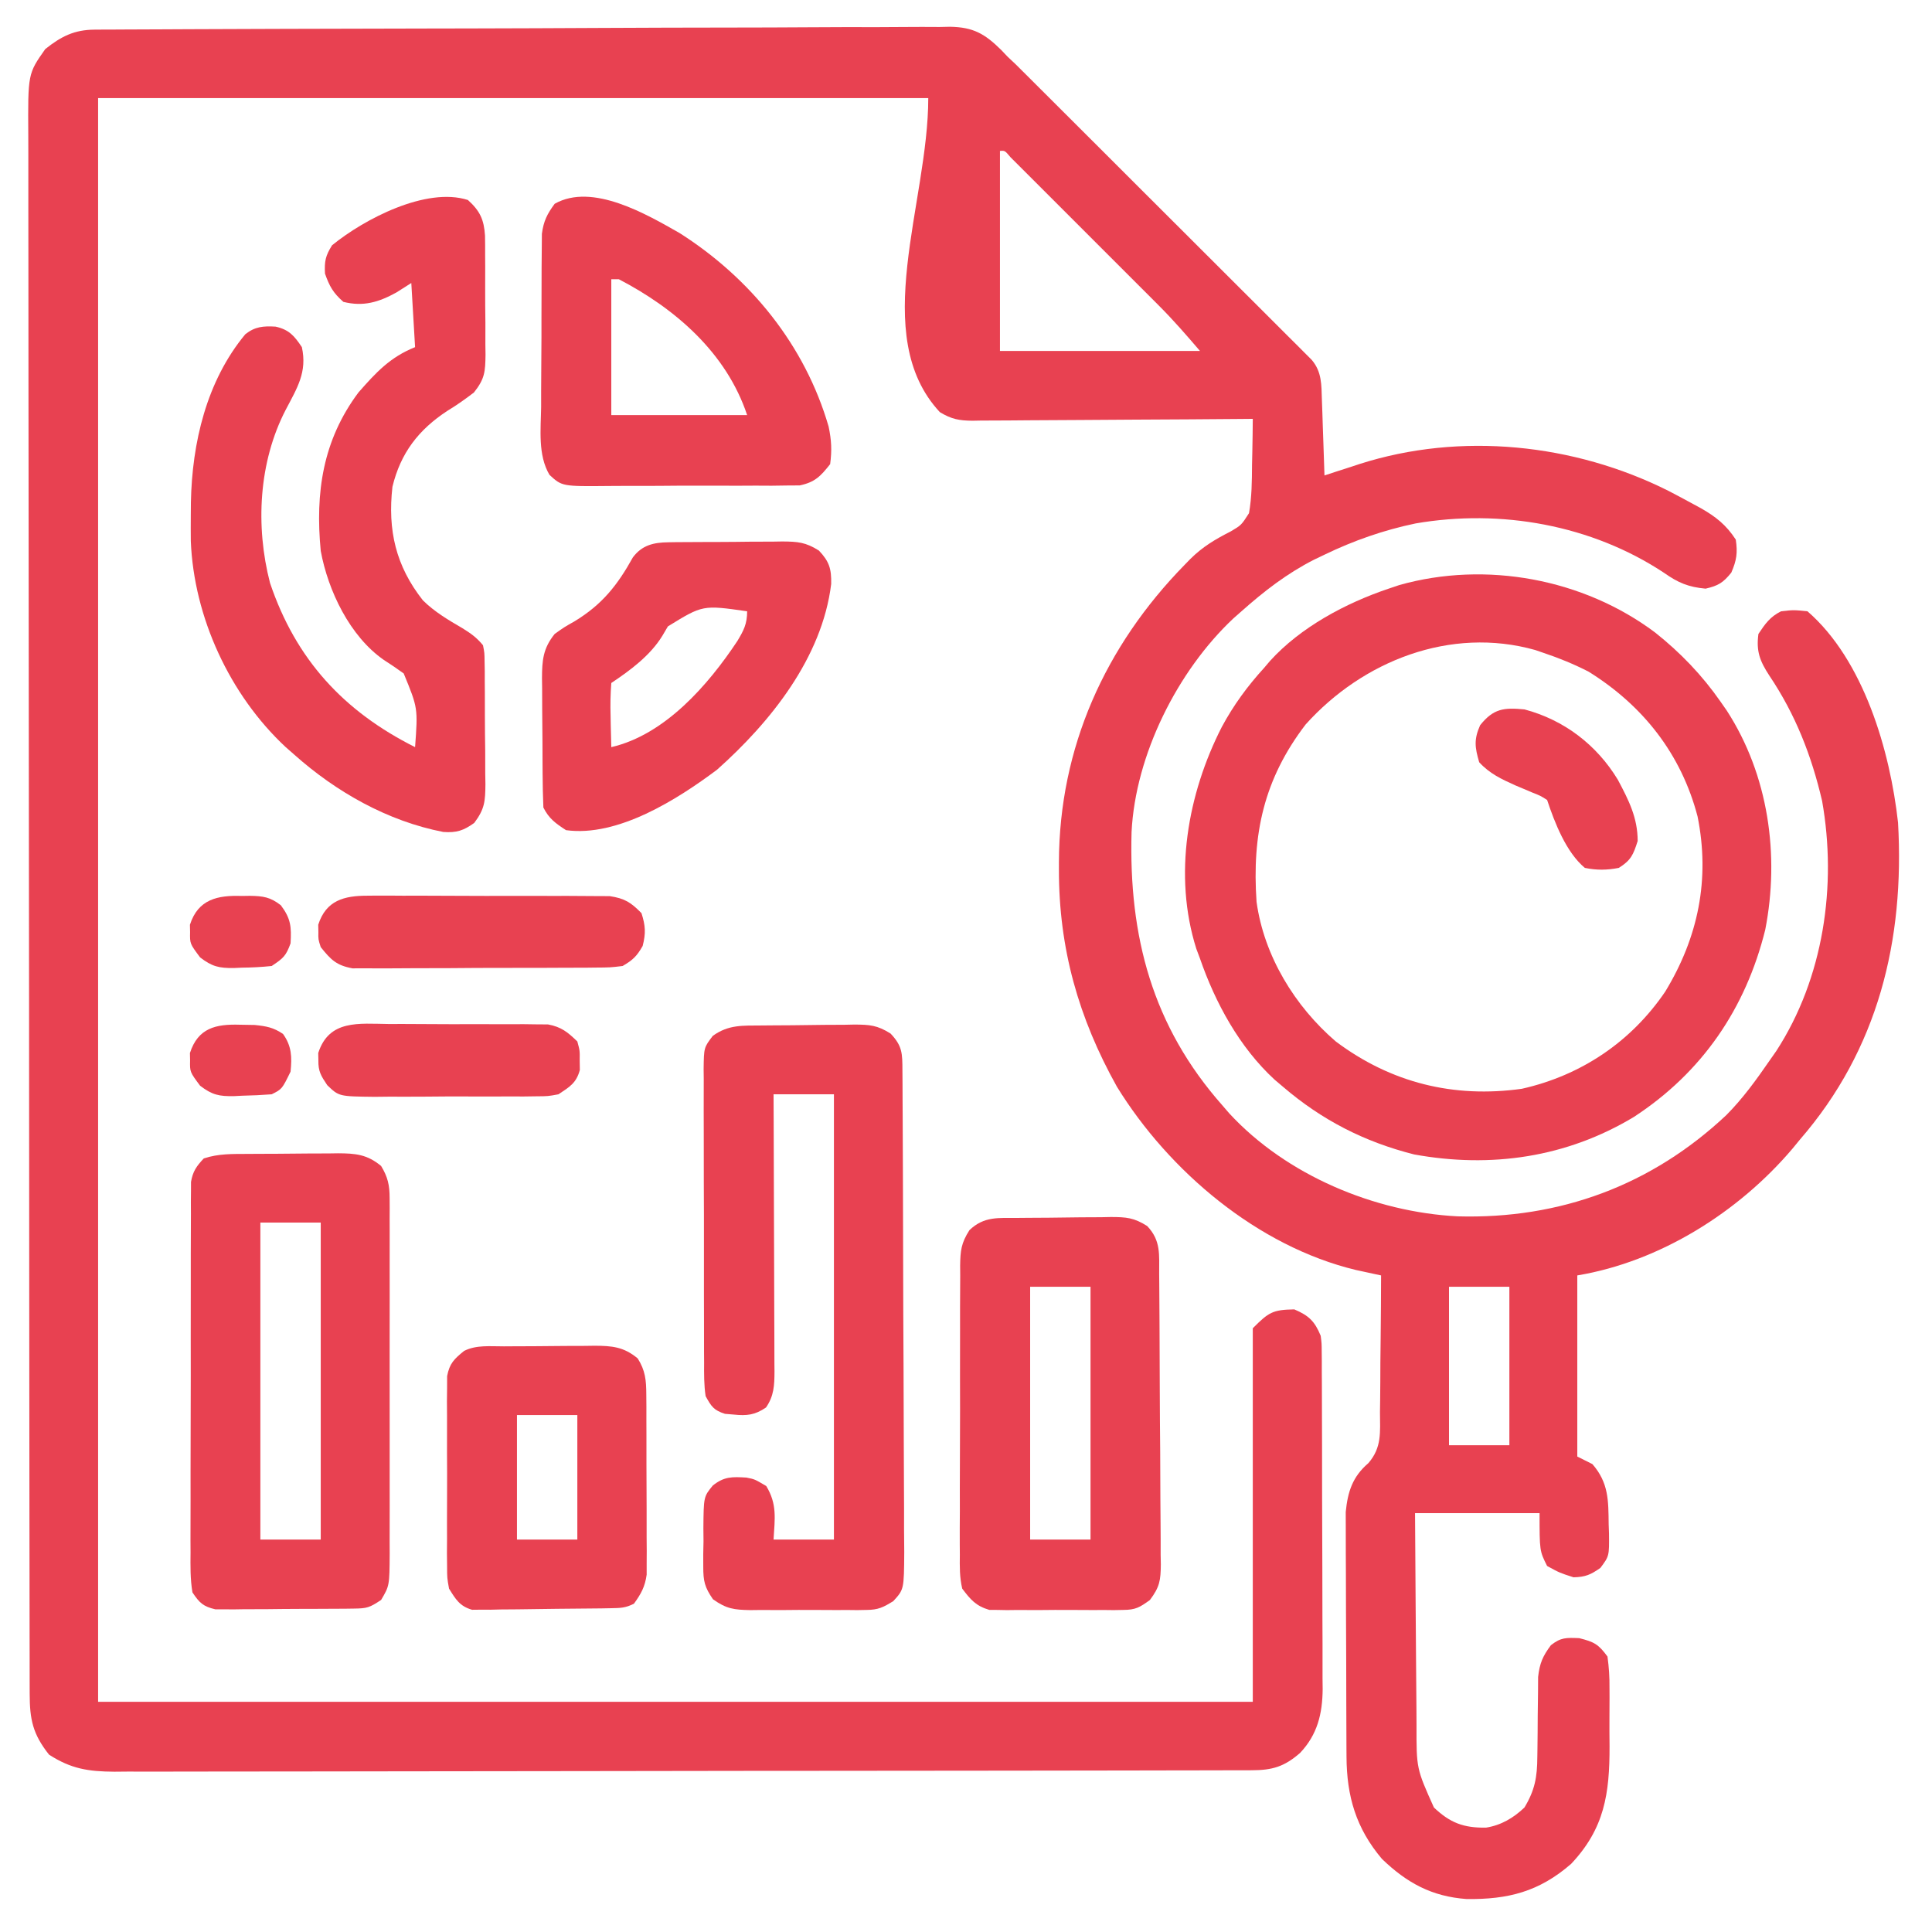 <?xml version="1.0" encoding="UTF-8"?>
<svg version="1.1" xmlns="http://www.w3.org/2000/svg" width="512" height="512">
    <path
        d="M0 0 C1.245 -0.009 1.245 -0.009 2.515 -0.019 C3.427 -0.021 4.339 -0.023 5.279 -0.025 C6.247 -0.031 7.216 -0.036 8.214 -0.042 C11.475 -0.06 14.736 -0.071 17.998 -0.082 C20.33 -0.093 22.662 -0.105 24.994 -0.117 C32.666 -0.153 40.338 -0.178 48.01 -0.201 C49.967 -0.207 49.967 -0.207 51.964 -0.213 C64.263 -0.25 76.563 -0.281 88.862 -0.302 C91.711 -0.307 94.559 -0.312 97.408 -0.317 C98.116 -0.319 98.824 -0.32 99.553 -0.321 C111.019 -0.343 122.485 -0.392 133.951 -0.452 C145.726 -0.513 157.501 -0.547 169.276 -0.557 C175.886 -0.563 182.495 -0.581 189.105 -0.628 C195.325 -0.672 201.543 -0.682 207.763 -0.667 C210.044 -0.668 212.326 -0.68 214.608 -0.705 C217.726 -0.738 220.841 -0.727 223.959 -0.706 C224.86 -0.726 225.76 -0.745 226.688 -0.766 C232.851 -0.659 235.88 1.058 240.253 5.37 C240.808 5.955 241.364 6.54 241.936 7.143 C242.683 7.847 243.429 8.551 244.198 9.276 C245.093 10.168 245.093 10.168 246.005 11.077 C247.054 12.12 247.054 12.12 248.124 13.184 C248.861 13.921 249.597 14.658 250.356 15.417 C251.155 16.213 251.955 17.009 252.778 17.829 C255.395 20.436 258.008 23.047 260.62 25.658 C262.444 27.48 264.269 29.301 266.094 31.122 C269.904 34.926 273.712 38.733 277.519 42.54 C281.919 46.941 286.325 51.336 290.733 55.728 C294.984 59.965 299.23 64.207 303.474 68.452 C305.277 70.254 307.082 72.054 308.889 73.853 C311.405 76.359 313.914 78.872 316.422 81.386 C317.173 82.131 317.924 82.876 318.697 83.643 C319.377 84.327 320.056 85.011 320.757 85.716 C321.647 86.605 321.647 86.605 322.555 87.512 C325.269 90.716 325.115 94.104 325.253 98.123 C325.295 99.286 325.336 100.45 325.38 101.648 C325.419 102.863 325.458 104.078 325.499 105.33 C325.542 106.557 325.585 107.783 325.63 109.047 C325.736 112.079 325.838 115.111 325.936 118.143 C326.964 117.805 327.991 117.467 329.05 117.119 C330.449 116.668 331.849 116.218 333.249 115.768 C333.92 115.546 334.591 115.324 335.282 115.096 C362.045 106.552 392.121 109.703 417.069 122.212 C419.27 123.349 421.45 124.516 423.624 125.705 C424.296 126.069 424.967 126.433 425.66 126.807 C429.62 129.062 432.396 131.244 434.936 135.143 C435.451 138.675 435.163 140.618 433.749 143.893 C431.58 146.584 430.294 147.362 426.936 148.143 C422.386 147.726 419.642 146.578 415.936 143.955 C396.76 131.267 372.693 126.955 350.073 130.861 C341.668 132.609 333.663 135.405 325.936 139.143 C325.015 139.583 324.093 140.024 323.143 140.479 C315.963 144.144 309.949 148.8 303.936 154.143 C303.226 154.769 302.516 155.396 301.784 156.041 C286.972 169.944 275.831 192.213 274.812 212.637 C274.05 240.26 280.291 264.098 298.936 285.143 C299.515 285.815 300.094 286.488 300.69 287.182 C315.803 303.567 339.17 313.361 361.218 314.486 C388.306 315.248 412.595 306.292 432.423 287.665 C436.812 283.25 440.41 278.255 443.936 273.143 C444.51 272.323 445.084 271.503 445.675 270.658 C458.214 251.347 461.786 226.822 457.811 204.393 C454.994 192.342 450.748 181.477 443.832 171.189 C441.32 167.344 440.309 164.735 440.936 160.143 C442.736 157.443 444.02 155.601 446.936 154.143 C450.249 153.768 450.249 153.768 453.936 154.143 C468.882 167.114 475.831 191.177 477.936 210.143 C479.704 241.321 472.664 270.245 451.936 294.143 C451.272 294.951 450.609 295.759 449.925 296.592 C435.649 313.4 414.815 326.496 392.936 330.143 C392.936 345.983 392.936 361.823 392.936 378.143 C394.256 378.803 395.576 379.463 396.936 380.143 C401.268 385.117 401.174 389.804 401.249 396.08 C401.278 396.892 401.307 397.703 401.337 398.539 C401.4 404.522 401.4 404.522 399.061 407.65 C396.484 409.46 395.101 410.069 391.936 410.143 C388.249 408.955 388.249 408.955 384.936 407.143 C382.936 403.143 382.936 403.143 382.936 393.143 C372.046 393.143 361.156 393.143 349.936 393.143 C349.998 405.389 349.998 405.389 350.096 417.635 C350.145 422.634 350.189 427.633 350.207 432.632 C350.222 436.665 350.257 440.698 350.305 444.731 C350.319 446.265 350.327 447.799 350.328 449.333 C350.307 460.831 350.307 460.831 354.936 471.143 C359.21 475.208 362.788 476.574 368.741 476.486 C372.739 475.86 376.028 473.916 378.936 471.143 C381.703 466.53 382.313 463.079 382.343 457.732 C382.359 456.698 382.359 456.698 382.375 455.642 C382.421 452.715 382.433 449.789 382.447 446.862 C382.463 444.714 382.496 442.567 382.53 440.42 C382.541 438.506 382.541 438.506 382.552 436.553 C382.961 432.922 383.776 431.049 385.936 428.143 C388.61 426.042 389.979 426.144 393.436 426.268 C397.416 427.263 398.532 427.873 400.936 431.143 C401.335 434.056 401.498 436.583 401.468 439.494 C401.471 440.308 401.475 441.122 401.479 441.961 C401.482 443.684 401.474 445.407 401.458 447.13 C401.437 449.738 401.457 452.343 401.483 454.951 C401.505 467.419 400.167 476.705 391.292 486.096 C382.797 493.477 374.568 495.545 363.604 495.408 C354.384 494.741 347.789 491.149 341.171 484.783 C334.288 476.649 331.829 468.154 331.775 457.709 C331.77 456.979 331.765 456.248 331.76 455.495 C331.746 453.089 331.739 450.682 331.733 448.275 C331.727 446.595 331.722 444.915 331.716 443.235 C331.705 439.717 331.7 436.198 331.696 432.679 C331.691 428.181 331.667 423.684 331.638 419.186 C331.619 415.717 331.614 412.247 331.613 408.778 C331.61 407.12 331.602 405.462 331.589 403.805 C331.571 401.481 331.573 399.158 331.58 396.834 C331.576 395.515 331.573 394.195 331.569 392.836 C332.103 387.462 333.361 383.492 337.58 379.878 C341.175 375.705 340.664 371.715 340.643 366.373 C340.658 365.337 340.674 364.301 340.689 363.233 C340.732 359.932 340.741 356.632 340.749 353.33 C340.772 351.089 340.797 348.847 340.825 346.605 C340.888 341.118 340.923 335.631 340.936 330.143 C340.027 329.948 340.027 329.948 339.099 329.749 C338.297 329.575 337.496 329.401 336.67 329.221 C335.878 329.05 335.086 328.879 334.27 328.703 C308.25 322.452 284.748 302.557 270.936 280.143 C260.753 261.898 255.533 243.49 255.561 222.58 C255.561 221.922 255.562 221.264 255.562 220.586 C255.659 190.262 267.804 163.358 288.874 141.83 C289.371 141.319 289.868 140.808 290.38 140.281 C293.704 137 296.939 135.091 301.124 132.955 C303.901 131.308 303.901 131.308 305.936 128.143 C306.683 123.883 306.709 119.659 306.737 115.342 C306.776 113.586 306.776 113.586 306.816 111.794 C306.877 108.91 306.916 106.027 306.936 103.143 C305.945 103.151 304.954 103.16 303.933 103.17 C294.59 103.251 285.247 103.311 275.903 103.35 C271.1 103.371 266.296 103.399 261.493 103.444 C256.857 103.488 252.221 103.512 247.585 103.522 C245.817 103.529 244.049 103.544 242.281 103.566 C239.803 103.595 237.326 103.599 234.848 103.597 C234.118 103.611 233.387 103.625 232.635 103.64 C229.099 103.612 227.052 103.213 224.004 101.364 C205.09 81.046 220.936 45.902 220.936 18.143 C148.336 18.143 75.736 18.143 0.936 18.143 C0.936 158.393 0.936 298.643 0.936 443.143 C101.916 443.143 202.896 443.143 306.936 443.143 C306.936 410.473 306.936 377.803 306.936 344.143 C311.185 339.894 312.183 339.244 317.936 339.143 C321.799 340.774 323.373 342.318 324.936 346.143 C325.194 348.19 325.194 348.19 325.204 350.404 C325.216 351.67 325.216 351.67 325.23 352.961 C325.229 353.878 325.228 354.796 325.227 355.741 C325.234 356.714 325.24 357.687 325.247 358.689 C325.266 361.908 325.27 365.127 325.272 368.346 C325.279 370.585 325.285 372.825 325.292 375.064 C325.304 379.762 325.308 384.459 325.307 389.157 C325.307 395.167 325.334 401.177 325.368 407.187 C325.391 411.814 325.395 416.441 325.394 421.069 C325.396 423.284 325.405 425.499 325.42 427.714 C325.44 430.819 325.434 433.922 325.422 437.026 C325.433 437.936 325.445 438.845 325.456 439.782 C325.392 446.321 324.067 451.845 319.454 456.704 C315.252 460.363 312.09 461.267 306.654 461.277 C305.553 461.281 304.451 461.286 303.316 461.29 C302.1 461.29 300.885 461.29 299.633 461.29 C297.702 461.295 297.702 461.295 295.732 461.301 C292.151 461.311 288.57 461.315 284.99 461.317 C281.131 461.321 277.272 461.331 273.413 461.34 C264.089 461.359 254.766 461.369 245.443 461.378 C241.053 461.383 236.663 461.388 232.274 461.393 C217.683 461.41 203.092 461.425 188.501 461.432 C184.714 461.434 180.927 461.436 177.14 461.438 C176.198 461.438 175.257 461.439 174.287 461.439 C159.038 461.448 143.79 461.473 128.541 461.505 C112.888 461.538 97.234 461.556 81.581 461.56 C72.792 461.562 64.002 461.571 55.212 461.596 C47.727 461.618 40.242 461.626 32.756 461.616 C28.937 461.612 25.119 461.613 21.3 461.633 C17.158 461.654 13.017 461.644 8.875 461.63 C7.671 461.641 6.466 461.652 5.226 461.664 C-1.669 461.611 -6.228 460.914 -12.064 457.143 C-16.381 451.718 -17.189 447.817 -17.198 441.002 C-17.2 440.267 -17.203 439.531 -17.205 438.773 C-17.212 436.289 -17.211 433.805 -17.211 431.321 C-17.214 429.53 -17.218 427.739 -17.222 425.948 C-17.232 421.01 -17.236 416.073 -17.238 411.135 C-17.242 405.816 -17.252 400.497 -17.261 395.178 C-17.28 382.325 -17.29 369.472 -17.299 356.618 C-17.304 350.569 -17.309 344.52 -17.314 338.47 C-17.331 318.367 -17.346 298.263 -17.353 278.16 C-17.355 272.941 -17.357 267.722 -17.359 262.504 C-17.359 261.207 -17.36 259.909 -17.36 258.573 C-17.369 237.553 -17.394 216.532 -17.426 195.512 C-17.46 173.942 -17.478 152.372 -17.481 130.803 C-17.483 118.687 -17.492 106.572 -17.517 94.457 C-17.539 84.141 -17.547 73.825 -17.537 63.508 C-17.533 58.243 -17.535 52.979 -17.554 47.714 C-17.572 42.895 -17.571 38.075 -17.555 33.256 C-17.553 31.512 -17.557 29.769 -17.569 28.025 C-17.673 11.673 -17.673 11.673 -13.064 5.143 C-8.855 1.793 -5.373 0.026 0 0 Z M239.936 32.143 C239.936 49.633 239.936 67.123 239.936 85.143 C257.426 85.143 274.916 85.143 292.936 85.143 C289.341 80.948 285.92 77.001 282.048 73.125 C281.131 72.205 280.214 71.284 279.269 70.336 C278.287 69.356 277.305 68.376 276.323 67.397 C275.302 66.375 274.282 65.354 273.262 64.333 C271.138 62.207 269.012 60.084 266.885 57.961 C264.154 55.235 261.426 52.505 258.7 49.773 C256.601 47.67 254.5 45.57 252.398 43.47 C251.39 42.464 250.384 41.456 249.378 40.448 C247.98 39.047 246.579 37.651 245.177 36.254 C244.38 35.458 243.584 34.662 242.762 33.842 C241.23 32.029 241.23 32.029 239.936 32.143 Z M358.936 333.143 C358.936 347.003 358.936 360.863 358.936 375.143 C364.216 375.143 369.496 375.143 374.936 375.143 C374.936 361.283 374.936 347.423 374.936 333.143 C369.656 333.143 364.376 333.143 358.936 333.143 Z "
        fill="#e84151" transform="translate(25.064,7.857)" />
    <path
        d="M0 0 C6.719 5.336 12.481 11.332 17.387 18.387 C18.199 19.553 18.199 19.553 19.027 20.742 C30.051 37.807 33.052 58.995 29.199 78.762 C24.014 99.696 12.45 116.593 -5.613 128.387 C-23.427 139.117 -43.438 142.042 -63.863 138.324 C-77.038 134.992 -88.302 129.229 -98.613 120.387 C-99.702 119.466 -99.702 119.466 -100.812 118.527 C-110.102 109.986 -116.53 98.203 -120.613 86.387 C-120.932 85.539 -121.25 84.69 -121.578 83.816 C-127.733 64.358 -123.884 42.773 -114.821 25.033 C-111.715 19.262 -108.034 14.232 -103.613 9.387 C-103.096 8.778 -102.579 8.17 -102.047 7.543 C-93.904 -1.437 -81.971 -7.787 -70.613 -11.613 C-69.668 -11.932 -68.724 -12.25 -67.75 -12.578 C-44.842 -19.026 -19.001 -14.244 0 0 Z M-92.613 24.387 C-103.693 38.874 -106.847 53.506 -105.613 71.387 C-103.639 85.71 -95.483 99.054 -84.613 108.387 C-69.992 119.357 -53.35 123.45 -35.32 120.926 C-19.624 117.401 -6.37 108.497 2.672 95.203 C11.445 80.794 14.601 65.398 11.262 48.762 C6.926 32.224 -3.163 19.387 -17.613 10.387 C-21.525 8.382 -25.447 6.779 -29.613 5.387 C-30.681 5.019 -30.681 5.019 -31.77 4.645 C-54.234 -1.663 -77.49 7.539 -92.613 24.387 Z "
        fill="#e84151" transform="translate(438.613,167.613)" />
    <path
        d="M0 0 C3.218 2.913 4.258 5.212 4.533 9.436 C4.566 11.196 4.576 12.958 4.566 14.719 C4.573 15.654 4.579 16.59 4.585 17.554 C4.592 19.527 4.589 21.501 4.576 23.474 C4.563 26.49 4.597 29.504 4.635 32.52 C4.636 34.44 4.634 36.361 4.629 38.281 C4.642 39.18 4.655 40.079 4.669 41.006 C4.602 45.502 4.487 47.389 1.601 51.01 C-0.696 52.768 -2.961 54.383 -5.438 55.875 C-13.067 60.868 -17.83 67.039 -20 76 C-21.295 87.514 -19.117 96.993 -11.914 106.117 C-8.818 109.162 -5.226 111.28 -1.488 113.457 C0.787 114.868 2.317 115.946 4 118 C4.394 119.998 4.394 119.998 4.42 122.3 C4.444 123.597 4.444 123.597 4.468 124.92 C4.468 125.851 4.469 126.783 4.469 127.742 C4.48 129.183 4.48 129.183 4.492 130.653 C4.503 132.685 4.505 134.718 4.501 136.75 C4.5 139.857 4.542 142.961 4.586 146.066 C4.591 148.042 4.594 150.017 4.594 151.992 C4.61 152.919 4.627 153.847 4.643 154.802 C4.595 159.334 4.475 161.368 1.678 165.086 C-1.181 167.129 -3.002 167.725 -6.516 167.48 C-21.248 164.631 -34.897 156.894 -46 147 C-46.759 146.335 -47.519 145.67 -48.301 144.984 C-63.112 131.171 -72.624 110.606 -73.434 90.387 C-73.457 88.154 -73.458 85.92 -73.438 83.688 C-73.428 82.508 -73.419 81.328 -73.41 80.112 C-73.099 64.372 -69.297 48.011 -58.996 35.582 C-56.42 33.54 -54.216 33.371 -50.973 33.559 C-47.383 34.362 -45.996 36.006 -44 39 C-42.558 45.607 -45.226 49.773 -48.282 55.599 C-55.456 69.428 -56.344 86.448 -52.438 101.5 C-45.591 121.776 -32.921 135.504 -14 145 C-13.245 134.642 -13.245 134.642 -17.012 125.477 C-18.735 124.226 -20.498 123.028 -22.293 121.883 C-31.285 115.629 -37.057 103.567 -39 93 C-40.48 77.563 -38.478 63.678 -29 51 C-24.348 45.699 -20.616 41.646 -14 39 C-14.33 33.39 -14.66 27.78 -15 22 C-16.299 22.825 -17.599 23.65 -18.938 24.5 C-23.615 27.082 -27.707 28.326 -33 27 C-35.701 24.636 -36.701 22.855 -37.875 19.5 C-38.039 16.227 -37.755 14.808 -36 12 C-27.479 5.044 -11.032 -3.53 0 0 Z "
        fill="#e84151" transform="translate(124,53)" />
    <path
        d="M0 0 C0.873 -0.008 1.746 -0.016 2.646 -0.024 C4.496 -0.038 6.346 -0.049 8.197 -0.057 C11.021 -0.074 13.845 -0.118 16.67 -0.162 C18.467 -0.172 20.265 -0.181 22.062 -0.188 C22.905 -0.205 23.748 -0.223 24.617 -0.241 C28.688 -0.226 30.718 -0.085 34.241 2.14 C37.385 5.456 37.361 7.394 37.384 11.874 C37.393 13.073 37.402 14.271 37.41 15.507 C37.415 16.842 37.419 18.177 37.423 19.513 C37.431 20.914 37.44 22.315 37.448 23.716 C37.474 28.324 37.49 32.931 37.504 37.539 C37.509 39.124 37.515 40.71 37.52 42.295 C37.542 48.89 37.56 55.484 37.572 62.078 C37.588 71.533 37.621 80.987 37.678 90.441 C37.717 97.086 37.736 103.732 37.742 110.377 C37.745 114.348 37.757 118.318 37.79 122.288 C37.82 126.023 37.826 129.758 37.814 133.494 C37.814 135.517 37.838 137.54 37.864 139.563 C37.796 149.452 37.796 149.452 34.965 152.552 C32.288 154.203 30.98 154.868 27.887 154.885 C27.062 154.901 26.238 154.917 25.389 154.933 C24.511 154.923 23.634 154.913 22.73 154.902 C21.817 154.907 20.904 154.912 19.963 154.917 C18.036 154.92 16.11 154.911 14.184 154.89 C11.24 154.863 8.299 154.89 5.355 154.922 C3.48 154.919 1.605 154.912 -0.27 154.902 C-1.147 154.912 -2.024 154.923 -2.928 154.933 C-7.23 154.851 -9.234 154.62 -12.824 152.06 C-15.033 148.855 -15.401 147.276 -15.398 143.422 C-15.4 142.328 -15.402 141.234 -15.404 140.107 C-15.38 138.975 -15.357 137.843 -15.332 136.676 C-15.343 135.539 -15.354 134.403 -15.365 133.232 C-15.291 124.876 -15.291 124.876 -12.871 121.918 C-9.835 119.491 -7.731 119.597 -3.965 119.809 C-1.77 120.238 -1.77 120.238 1.293 122.051 C4.213 126.855 3.566 130.675 3.23 136.238 C8.51 136.238 13.79 136.238 19.23 136.238 C19.23 97.298 19.23 58.358 19.23 18.238 C13.95 18.238 8.67 18.238 3.23 18.238 C3.241 20.61 3.251 22.983 3.262 25.427 C3.295 33.262 3.317 41.097 3.334 48.932 C3.345 53.683 3.359 58.433 3.381 63.184 C3.403 67.768 3.415 72.352 3.42 76.936 C3.424 78.686 3.431 80.435 3.442 82.185 C3.456 84.634 3.458 87.083 3.458 89.532 C3.465 90.257 3.472 90.981 3.479 91.727 C3.464 95.382 3.339 98.179 1.23 101.238 C-1.693 103.237 -3.852 103.478 -7.332 103.113 C-8.096 103.049 -8.861 102.984 -9.648 102.918 C-12.633 101.962 -13.244 100.994 -14.77 98.238 C-15.222 95.264 -15.19 92.314 -15.174 89.311 C-15.18 88.409 -15.187 87.508 -15.194 86.58 C-15.213 83.601 -15.209 80.623 -15.203 77.645 C-15.208 75.575 -15.213 73.505 -15.219 71.435 C-15.228 67.098 -15.226 62.76 -15.216 58.422 C-15.204 52.86 -15.224 47.299 -15.253 41.737 C-15.272 37.463 -15.272 33.189 -15.266 28.915 C-15.266 26.864 -15.272 24.813 -15.284 22.762 C-15.299 19.896 -15.288 17.032 -15.271 14.166 C-15.281 13.317 -15.291 12.468 -15.301 11.593 C-15.228 5.839 -15.228 5.839 -12.863 2.743 C-8.703 -0.247 -4.97 0.043 0 0 Z "
        fill="#e84151" transform="translate(201.77,271.762)" />
    <path
        d="M0 0 C0.85 -0.006 1.699 -0.011 2.574 -0.017 C4.372 -0.027 6.169 -0.033 7.966 -0.037 C10.709 -0.047 13.452 -0.078 16.195 -0.109 C17.943 -0.116 19.69 -0.121 21.438 -0.125 C22.255 -0.137 23.073 -0.15 23.916 -0.162 C28.527 -0.144 31.666 0.121 35.352 3.203 C37.125 6.116 37.602 8.286 37.606 11.675 C37.611 12.565 37.617 13.455 37.623 14.372 C37.619 15.341 37.615 16.31 37.61 17.308 C37.614 18.335 37.617 19.361 37.621 20.419 C37.63 23.814 37.624 27.21 37.617 30.605 C37.619 32.964 37.62 35.323 37.623 37.682 C37.626 42.627 37.622 47.573 37.612 52.518 C37.601 58.858 37.607 65.198 37.619 71.538 C37.627 76.41 37.624 81.281 37.619 86.153 C37.618 88.491 37.619 90.828 37.624 93.166 C37.629 96.434 37.621 99.701 37.61 102.969 C37.614 103.935 37.618 104.902 37.623 105.899 C37.569 114.445 37.569 114.445 35.352 118.203 C32.277 120.253 31.604 120.458 28.127 120.494 C27.279 120.506 26.432 120.519 25.558 120.532 C24.189 120.536 24.189 120.536 22.793 120.539 C21.382 120.549 21.382 120.549 19.942 120.559 C17.953 120.569 15.963 120.574 13.973 120.574 C10.929 120.578 7.886 120.614 4.842 120.652 C2.909 120.658 0.976 120.662 -0.957 120.664 C-1.868 120.678 -2.778 120.693 -3.716 120.708 C-4.567 120.701 -5.418 120.695 -6.295 120.689 C-7.041 120.692 -7.787 120.695 -8.555 120.698 C-11.806 119.93 -12.776 119.004 -14.648 116.203 C-15.245 112.679 -15.184 109.19 -15.15 105.623 C-15.156 104.546 -15.161 103.469 -15.167 102.36 C-15.179 98.797 -15.162 95.235 -15.145 91.672 C-15.145 89.199 -15.146 86.725 -15.149 84.252 C-15.15 79.067 -15.138 73.882 -15.115 68.697 C-15.087 62.045 -15.089 55.394 -15.102 48.742 C-15.109 43.634 -15.101 38.527 -15.089 33.419 C-15.084 30.966 -15.084 28.513 -15.088 26.061 C-15.091 22.635 -15.074 19.209 -15.052 15.783 C-15.057 14.766 -15.061 13.749 -15.066 12.701 C-15.056 11.767 -15.046 10.833 -15.036 9.871 C-15.034 9.062 -15.031 8.252 -15.029 7.418 C-14.549 4.624 -13.577 3.257 -11.648 1.203 C-7.761 -0.093 -4.053 0.021 0 0 Z M3.352 18.203 C3.352 45.923 3.352 73.643 3.352 102.203 C8.632 102.203 13.912 102.203 19.352 102.203 C19.352 74.483 19.352 46.763 19.352 18.203 C14.072 18.203 8.792 18.203 3.352 18.203 Z "
        fill="#e84151" transform="translate(65.648,305.797)" />
    <path
        d="M0 0 C0.873 -0.008 1.746 -0.016 2.646 -0.024 C4.496 -0.038 6.346 -0.049 8.197 -0.057 C11.021 -0.074 13.845 -0.118 16.67 -0.162 C18.467 -0.172 20.265 -0.181 22.062 -0.188 C22.905 -0.205 23.748 -0.223 24.617 -0.241 C28.688 -0.226 30.718 -0.085 34.241 2.14 C37.934 6.035 37.398 9.721 37.423 14.831 C37.436 16.166 37.436 16.166 37.448 17.527 C37.473 20.479 37.489 23.431 37.504 26.383 C37.509 27.39 37.515 28.397 37.52 29.434 C37.547 34.763 37.566 40.092 37.581 45.421 C37.597 50.929 37.642 56.437 37.693 61.945 C37.727 66.177 37.738 70.409 37.744 74.641 C37.751 76.672 37.766 78.702 37.79 80.733 C37.821 83.575 37.821 86.415 37.814 89.257 C37.83 90.096 37.847 90.935 37.864 91.8 C37.818 96.043 37.59 97.759 34.965 101.259 C32.244 103.228 31.163 103.867 27.887 103.885 C27.062 103.901 26.238 103.917 25.389 103.933 C24.511 103.923 23.634 103.913 22.73 103.902 C21.817 103.907 20.904 103.912 19.963 103.917 C18.036 103.92 16.11 103.911 14.184 103.89 C11.24 103.863 8.299 103.89 5.355 103.922 C3.48 103.919 1.605 103.912 -0.27 103.902 C-1.585 103.918 -1.585 103.918 -2.928 103.933 C-3.752 103.917 -4.576 103.901 -5.426 103.885 C-6.506 103.879 -6.506 103.879 -7.607 103.873 C-11.137 102.837 -12.576 101.157 -14.77 98.238 C-15.48 95.254 -15.443 92.361 -15.401 89.305 C-15.411 87.97 -15.411 87.97 -15.422 86.608 C-15.439 83.671 -15.42 80.737 -15.398 77.801 C-15.399 75.757 -15.402 73.714 -15.406 71.67 C-15.409 67.39 -15.394 63.11 -15.366 58.829 C-15.332 53.344 -15.338 47.861 -15.357 42.376 C-15.368 38.157 -15.359 33.938 -15.344 29.719 C-15.339 27.697 -15.339 25.674 -15.345 23.652 C-15.351 20.825 -15.33 17.999 -15.303 15.172 C-15.31 14.337 -15.316 13.503 -15.323 12.643 C-15.257 8.648 -15.061 6.695 -12.861 3.242 C-8.954 -0.502 -5.151 0.045 0 0 Z M3.23 18.238 C3.23 40.348 3.23 62.458 3.23 85.238 C8.51 85.238 13.79 85.238 19.23 85.238 C19.23 63.128 19.23 41.018 19.23 18.238 C13.95 18.238 8.67 18.238 3.23 18.238 Z "
        fill="#e84151" transform="translate(269.77,322.762)" />
    <path
        d="M0 0 C18.736 11.927 33.207 29.714 39.457 51.262 C40.205 54.856 40.355 57.526 39.863 61.215 C37.34 64.417 35.828 66.013 31.79 66.856 C30.071 66.867 30.071 66.867 28.316 66.878 C27.012 66.897 25.707 66.916 24.362 66.935 C22.946 66.93 21.53 66.923 20.113 66.914 C18.653 66.92 17.192 66.927 15.731 66.936 C12.675 66.948 9.619 66.941 6.562 66.922 C2.651 66.899 -1.258 66.926 -5.169 66.967 C-8.184 66.992 -11.198 66.99 -14.213 66.979 C-15.655 66.977 -17.096 66.985 -18.538 67.002 C-31.179 67.128 -31.179 67.128 -34.521 64.054 C-37.643 58.784 -36.807 51.936 -36.73 46.023 C-36.729 44.632 -36.729 43.24 -36.731 41.848 C-36.729 38.938 -36.71 36.03 -36.679 33.12 C-36.639 29.399 -36.635 25.679 -36.642 21.957 C-36.645 19.086 -36.633 16.214 -36.616 13.343 C-36.609 11.971 -36.606 10.599 -36.607 9.227 C-36.605 7.308 -36.581 5.389 -36.557 3.47 C-36.548 2.38 -36.54 1.29 -36.531 0.167 C-36.083 -3.189 -35.14 -5.077 -33.137 -7.785 C-23.141 -13.431 -8.781 -4.997 0 0 Z M-18.137 12.215 C-18.137 24.095 -18.137 35.975 -18.137 48.215 C-6.257 48.215 5.623 48.215 17.863 48.215 C12.377 31.756 -1.096 20.049 -16.137 12.215 C-16.797 12.215 -17.457 12.215 -18.137 12.215 Z "
        fill="#e84151" transform="translate(180.137,61.785)" />
    <path
        d="M0 0 C0.804 -0.013 1.609 -0.026 2.438 -0.039 C3.298 -0.041 4.159 -0.043 5.045 -0.045 C5.938 -0.052 6.83 -0.059 7.75 -0.066 C9.635 -0.076 11.52 -0.08 13.406 -0.08 C16.286 -0.084 19.164 -0.121 22.043 -0.159 C23.877 -0.165 25.711 -0.169 27.545 -0.17 C28.404 -0.185 29.262 -0.199 30.147 -0.214 C34.248 -0.183 36.334 -0.042 39.881 2.194 C42.639 5.113 43.218 7.042 43.135 11.06 C40.739 30.608 27.028 47.677 12.862 60.291 C2.354 68.148 -13.42 78.173 -27.138 76.291 C-29.892 74.495 -31.665 73.238 -33.138 70.291 C-33.262 67.287 -33.327 64.307 -33.342 61.302 C-33.347 60.407 -33.353 59.512 -33.359 58.589 C-33.368 56.692 -33.375 54.795 -33.379 52.897 C-33.388 50 -33.419 47.104 -33.451 44.207 C-33.457 42.363 -33.463 40.52 -33.467 38.677 C-33.479 37.813 -33.491 36.948 -33.504 36.057 C-33.486 31.308 -33.244 28.135 -30.138 24.291 C-27.65 22.517 -27.65 22.517 -24.826 20.916 C-17.548 16.476 -13.504 11.376 -9.412 3.99 C-6.983 0.749 -3.907 0.042 0 0 Z M-0.138 22.291 C-0.618 23.107 -1.097 23.922 -1.592 24.763 C-4.796 29.999 -10.075 33.915 -15.138 37.291 C-15.359 40.241 -15.419 42.974 -15.326 45.916 C-15.312 46.717 -15.299 47.519 -15.285 48.345 C-15.25 50.327 -15.196 52.309 -15.138 54.291 C-0.922 50.993 10.496 37.876 18.244 26.208 C19.947 23.381 20.862 21.639 20.862 18.291 C9.101 16.601 9.101 16.601 -0.138 22.291 Z "
        fill="#e84151" transform="translate(177.138,143.709)" />
    <path
        d="M0 0 C0.851 -0.006 1.702 -0.011 2.579 -0.017 C4.382 -0.027 6.185 -0.033 7.988 -0.037 C10.74 -0.047 13.492 -0.078 16.244 -0.109 C17.996 -0.116 19.748 -0.121 21.5 -0.125 C22.731 -0.144 22.731 -0.144 23.988 -0.162 C28.607 -0.145 31.759 0.113 35.449 3.203 C37.475 6.415 37.706 8.958 37.724 12.719 C37.738 14.376 37.738 14.376 37.753 16.066 C37.752 17.255 37.751 18.443 37.75 19.668 C37.754 20.893 37.759 22.119 37.763 23.381 C37.769 25.973 37.769 28.565 37.765 31.156 C37.762 35.122 37.785 39.087 37.811 43.053 C37.813 45.57 37.814 48.088 37.812 50.605 C37.822 51.792 37.831 52.979 37.84 54.201 C37.834 55.309 37.828 56.417 37.822 57.558 C37.822 58.53 37.823 59.502 37.823 60.503 C37.379 63.708 36.338 65.597 34.449 68.203 C32.178 69.339 30.863 69.353 28.338 69.396 C27.491 69.412 26.643 69.428 25.769 69.445 C21.895 69.489 18.021 69.53 14.146 69.553 C12.102 69.57 10.057 69.597 8.013 69.635 C5.067 69.69 2.122 69.712 -0.824 69.727 C-1.738 69.749 -2.652 69.772 -3.593 69.795 C-4.874 69.791 -4.874 69.791 -6.181 69.787 C-6.93 69.795 -7.679 69.803 -8.451 69.811 C-11.728 68.862 -12.786 67.046 -14.551 64.203 C-15.059 61.389 -15.059 61.389 -15.068 58.283 C-15.081 57.115 -15.094 55.947 -15.107 54.744 C-15.098 53.492 -15.09 52.239 -15.082 50.949 C-15.086 49.656 -15.09 48.363 -15.094 47.031 C-15.1 44.3 -15.091 41.569 -15.072 38.838 C-15.049 35.342 -15.063 31.847 -15.087 28.351 C-15.105 25.008 -15.092 21.666 -15.082 18.324 C-15.09 17.07 -15.098 15.816 -15.107 14.524 C-15.094 13.359 -15.081 12.194 -15.068 10.994 C-15.065 9.97 -15.062 8.946 -15.059 7.89 C-14.419 4.507 -13.186 3.345 -10.551 1.203 C-7.263 -0.441 -3.614 0.019 0 0 Z M3.449 18.203 C3.449 29.093 3.449 39.983 3.449 51.203 C8.729 51.203 14.009 51.203 19.449 51.203 C19.449 40.313 19.449 29.423 19.449 18.203 C14.169 18.203 8.889 18.203 3.449 18.203 Z "
        fill="#e84151" transform="translate(133.551,356.797)" />
    <path
        d="M0 0 C0.724 -0.007 1.448 -0.014 2.195 -0.022 C4.579 -0.039 6.961 -0.019 9.346 0.002 C11.008 0.001 12.67 -0.001 14.333 -0.005 C17.813 -0.008 21.293 0.007 24.773 0.034 C29.229 0.068 33.683 0.062 38.139 0.044 C41.571 0.033 45.002 0.042 48.434 0.057 C50.076 0.062 51.719 0.062 53.361 0.055 C55.66 0.05 57.956 0.07 60.254 0.098 C62.213 0.107 62.213 0.107 64.212 0.116 C68.185 0.715 69.844 1.779 72.627 4.631 C73.689 7.96 73.804 9.938 72.939 13.319 C71.396 16.038 70.331 17.056 67.627 18.631 C64.332 19.026 64.332 19.026 60.367 19.051 C59.281 19.064 59.281 19.064 58.173 19.077 C55.784 19.1 53.395 19.101 51.006 19.1 C49.342 19.107 47.678 19.115 46.014 19.123 C42.528 19.136 39.042 19.138 35.556 19.132 C31.093 19.126 26.63 19.157 22.167 19.197 C18.731 19.223 15.295 19.226 11.859 19.222 C10.214 19.224 8.568 19.234 6.923 19.251 C4.62 19.274 2.319 19.264 0.016 19.246 C-1.293 19.248 -2.603 19.25 -3.951 19.253 C-8.224 18.477 -9.692 16.971 -12.373 13.631 C-13.037 11.569 -13.037 11.569 -12.998 9.631 C-13.011 8.992 -13.024 8.352 -13.037 7.694 C-10.953 1.22 -6.173 0.005 0 0 Z "
        fill="#e84151" transform="translate(97.373,237.369)" />
    <path
        d="M0 0 C1.903 -0.004 1.903 -0.004 3.844 -0.007 C6.524 -0.006 9.203 0.004 11.883 0.032 C15.31 0.066 18.735 0.06 22.162 0.041 C25.441 0.028 28.72 0.046 32 0.062 C33.227 0.058 34.454 0.053 35.719 0.047 C36.863 0.063 38.008 0.079 39.188 0.095 C40.192 0.102 41.196 0.108 42.23 0.114 C45.753 0.769 47.455 2.153 50 4.629 C50.664 7.066 50.664 7.066 50.625 9.629 C50.644 10.897 50.644 10.897 50.664 12.191 C49.714 15.678 47.968 16.65 45 18.629 C42.23 19.144 42.23 19.144 39.188 19.162 C38.043 19.178 36.898 19.194 35.719 19.21 C33.878 19.203 33.878 19.203 32 19.195 C30.732 19.202 29.463 19.208 28.156 19.214 C25.476 19.221 22.797 19.22 20.117 19.205 C16.69 19.188 13.265 19.212 9.838 19.247 C6.559 19.274 3.28 19.264 0 19.258 C-1.841 19.278 -1.841 19.278 -3.719 19.298 C-13.177 19.194 -13.177 19.194 -16.271 16.219 C-17.927 13.739 -18.684 12.565 -18.625 9.629 C-18.638 8.99 -18.651 8.35 -18.664 7.691 C-15.793 -1.227 -7.883 -0.085 0 0 Z "
        fill="#e84151" transform="translate(103,271.371)" />
    <path
        d="M0 0 C10.472 2.776 19.149 9.392 24.746 18.641 C27.608 24.026 30 28.69 30 34.875 C28.839 38.504 28.247 39.971 25 42 C21.871 42.61 19.126 42.642 16 42 C11.061 37.885 8.018 30.055 6 24 C4.191 22.858 4.191 22.858 2 22 C1.279 21.693 0.559 21.386 -0.184 21.07 C-0.927 20.758 -1.671 20.446 -2.438 20.125 C-6.107 18.474 -9.243 17.015 -12 14 C-13.149 10.051 -13.431 7.97 -11.75 4.188 C-8.201 -0.248 -5.454 -0.519 0 0 Z "
        fill="#e84151" transform="translate(404,188)" />
    <path
        d="M0 0 C1.061 -0.016 1.061 -0.016 2.143 -0.033 C5.646 0.016 7.586 0.287 10.371 2.473 C13.013 5.998 13.201 8.165 12.938 12.562 C11.73 15.905 11.017 16.51 7.938 18.562 C5.26 18.837 2.741 18.978 0.062 19 C-0.999 19.049 -0.999 19.049 -2.082 19.1 C-6.039 19.14 -7.864 18.715 -11.031 16.285 C-13.75 12.642 -13.75 12.642 -13.688 9.562 C-13.7 8.923 -13.713 8.284 -13.727 7.625 C-11.545 0.848 -6.376 -0.216 0 0 Z "
        fill="#e84151" transform="translate(64.062,237.438)" />
    <path
        d="M0 0 C1.301 0.022 2.601 0.044 3.941 0.066 C7.067 0.398 8.865 0.712 11.438 2.438 C13.743 5.666 13.834 8.552 13.438 12.438 C11.173 17.07 11.173 17.07 8.438 18.438 C5.815 18.641 3.25 18.761 0.625 18.812 C-0.087 18.85 -0.799 18.887 -1.533 18.926 C-5.514 18.992 -7.342 18.606 -10.535 16.164 C-13.25 12.514 -13.25 12.514 -13.188 9.438 C-13.2 8.798 -13.213 8.159 -13.227 7.5 C-11.083 0.844 -6.343 -0.195 0 0 Z "
        fill="#e84151" transform="translate(63.562,271.562)" />
</svg>